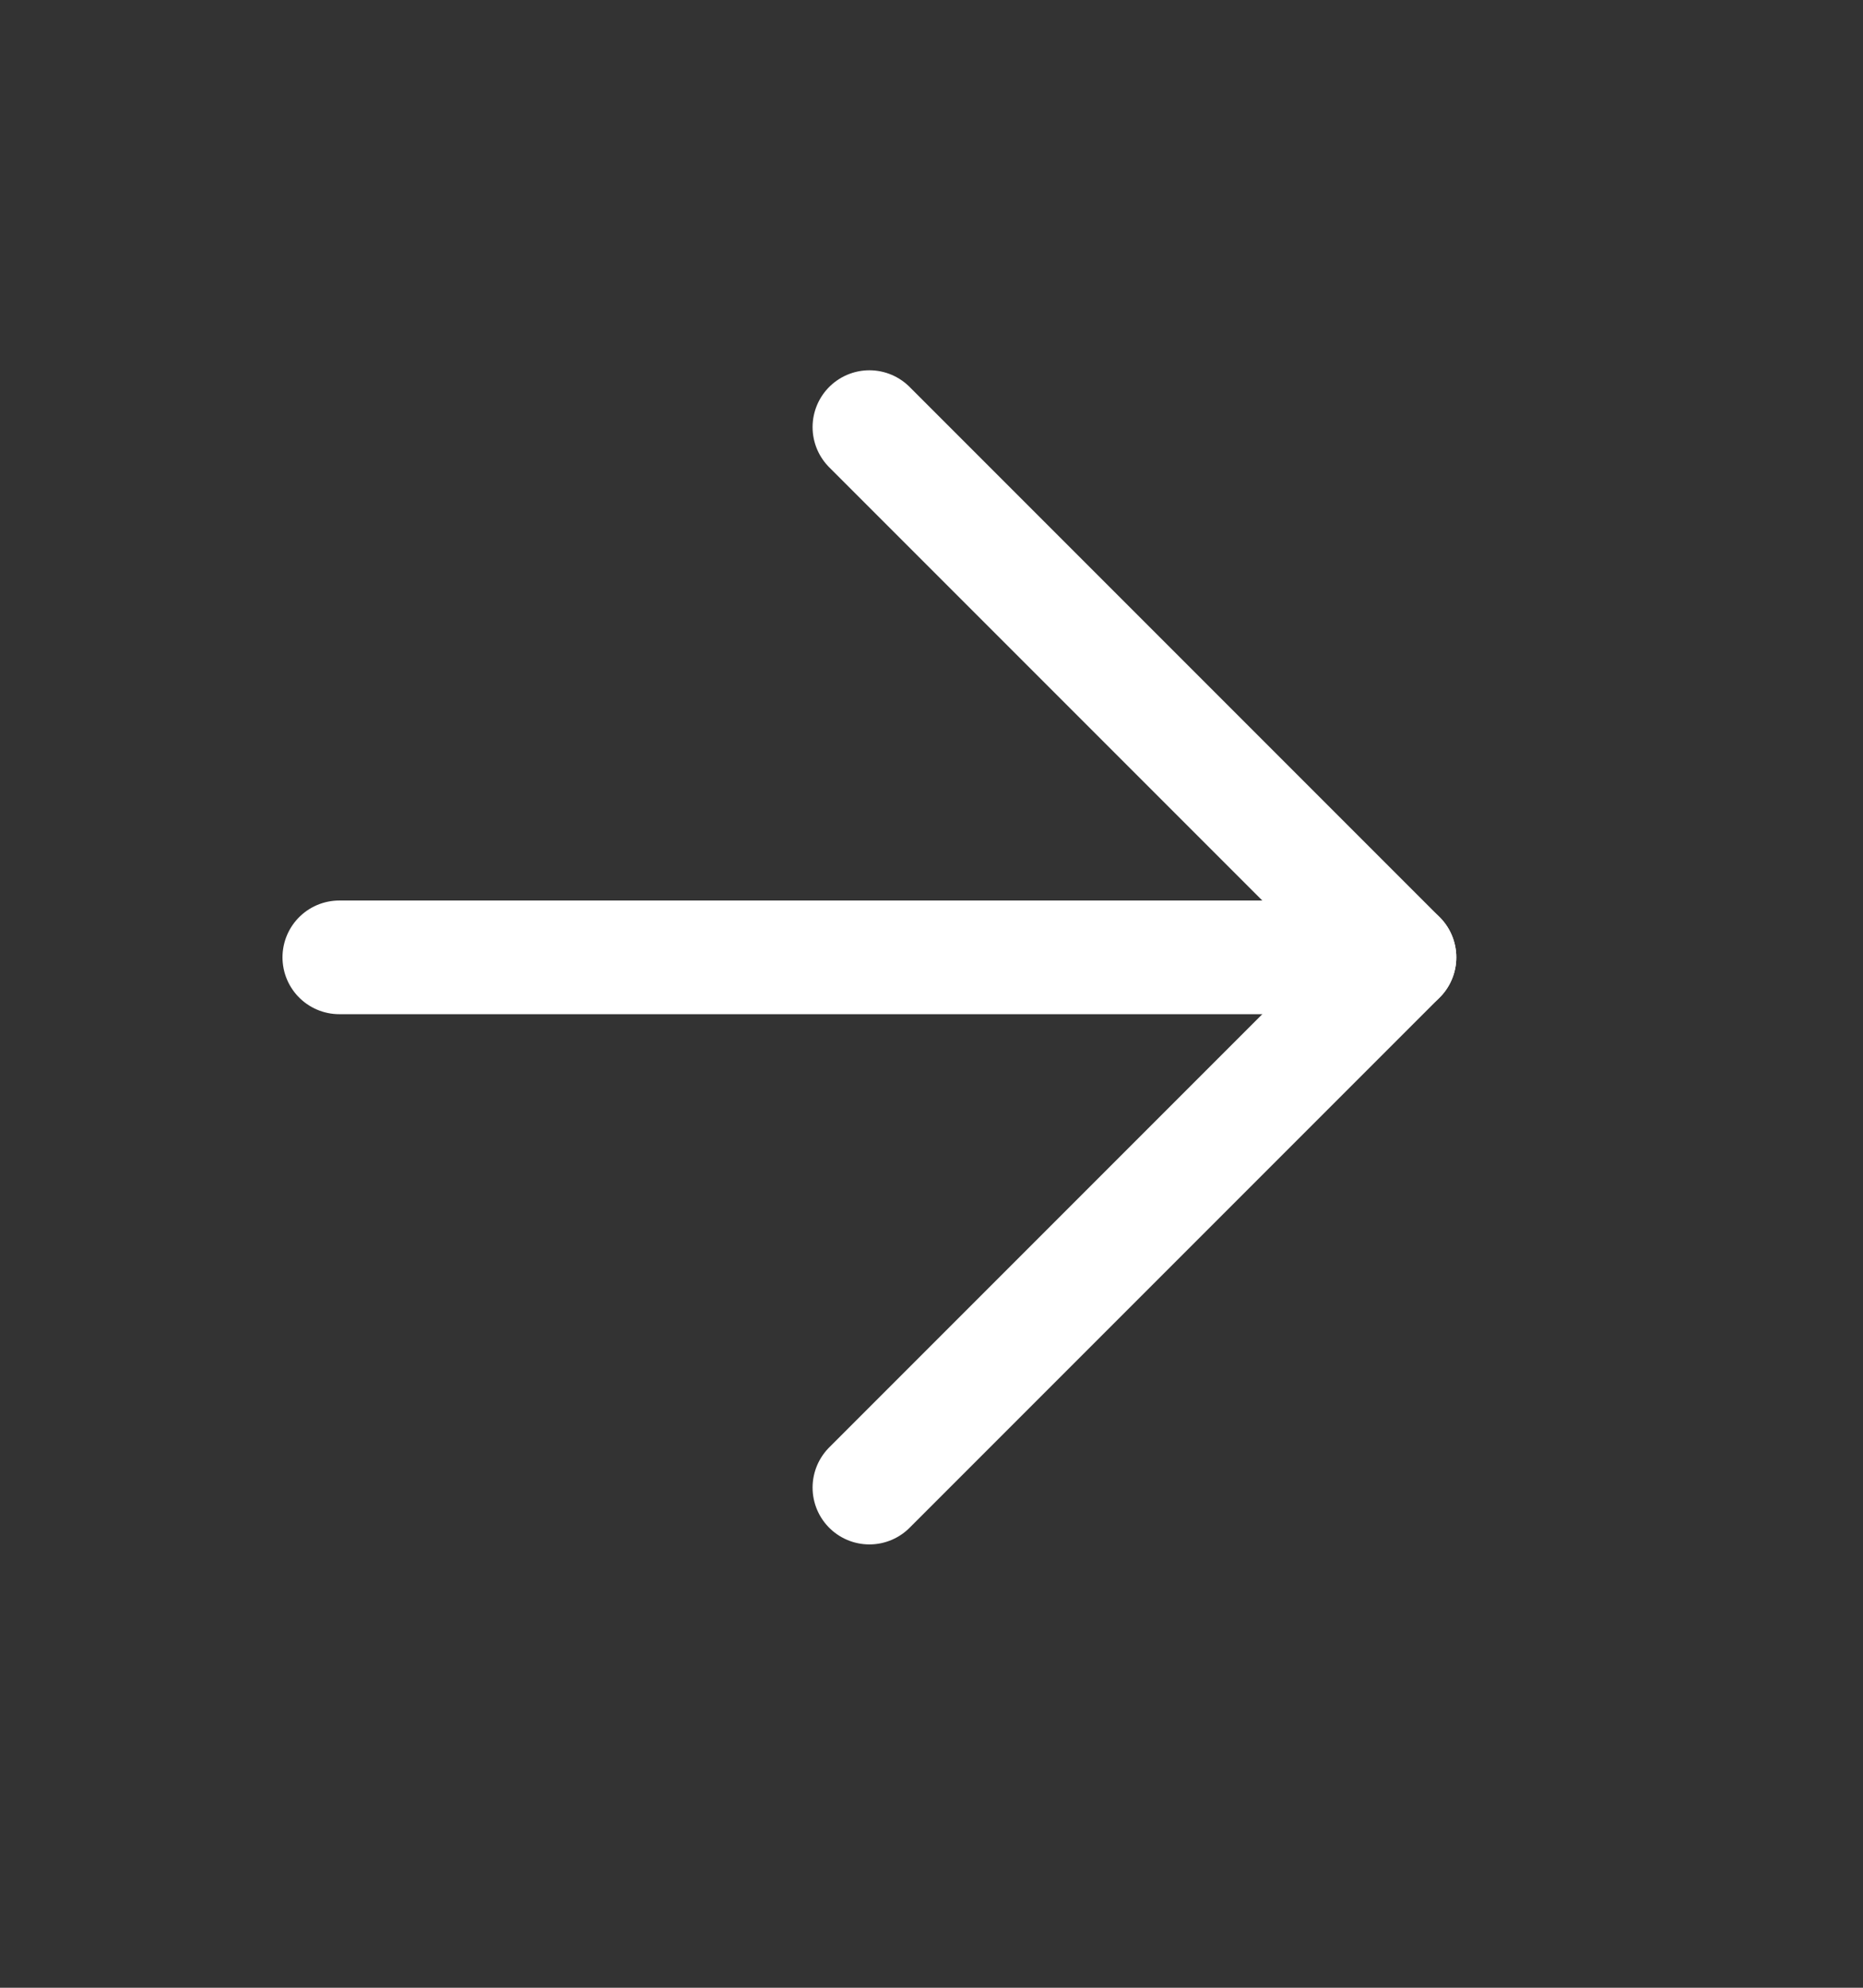<svg width="15" height="16" viewBox="0 0 15 16" fill="none" xmlns="http://www.w3.org/2000/svg">
<rect x="0" y="0" width="15" height="16" fill="#333333" stroke="none"/>
<path d="M2.732 7.706H11.268" stroke="white" stroke-width="0.915" stroke-linecap="round" stroke-linejoin="round"/>
<path d="M7 3.438L11.268 7.706L7 11.974" stroke="white" stroke-width="0.915" stroke-linecap="round" stroke-linejoin="round"/>
</svg>
